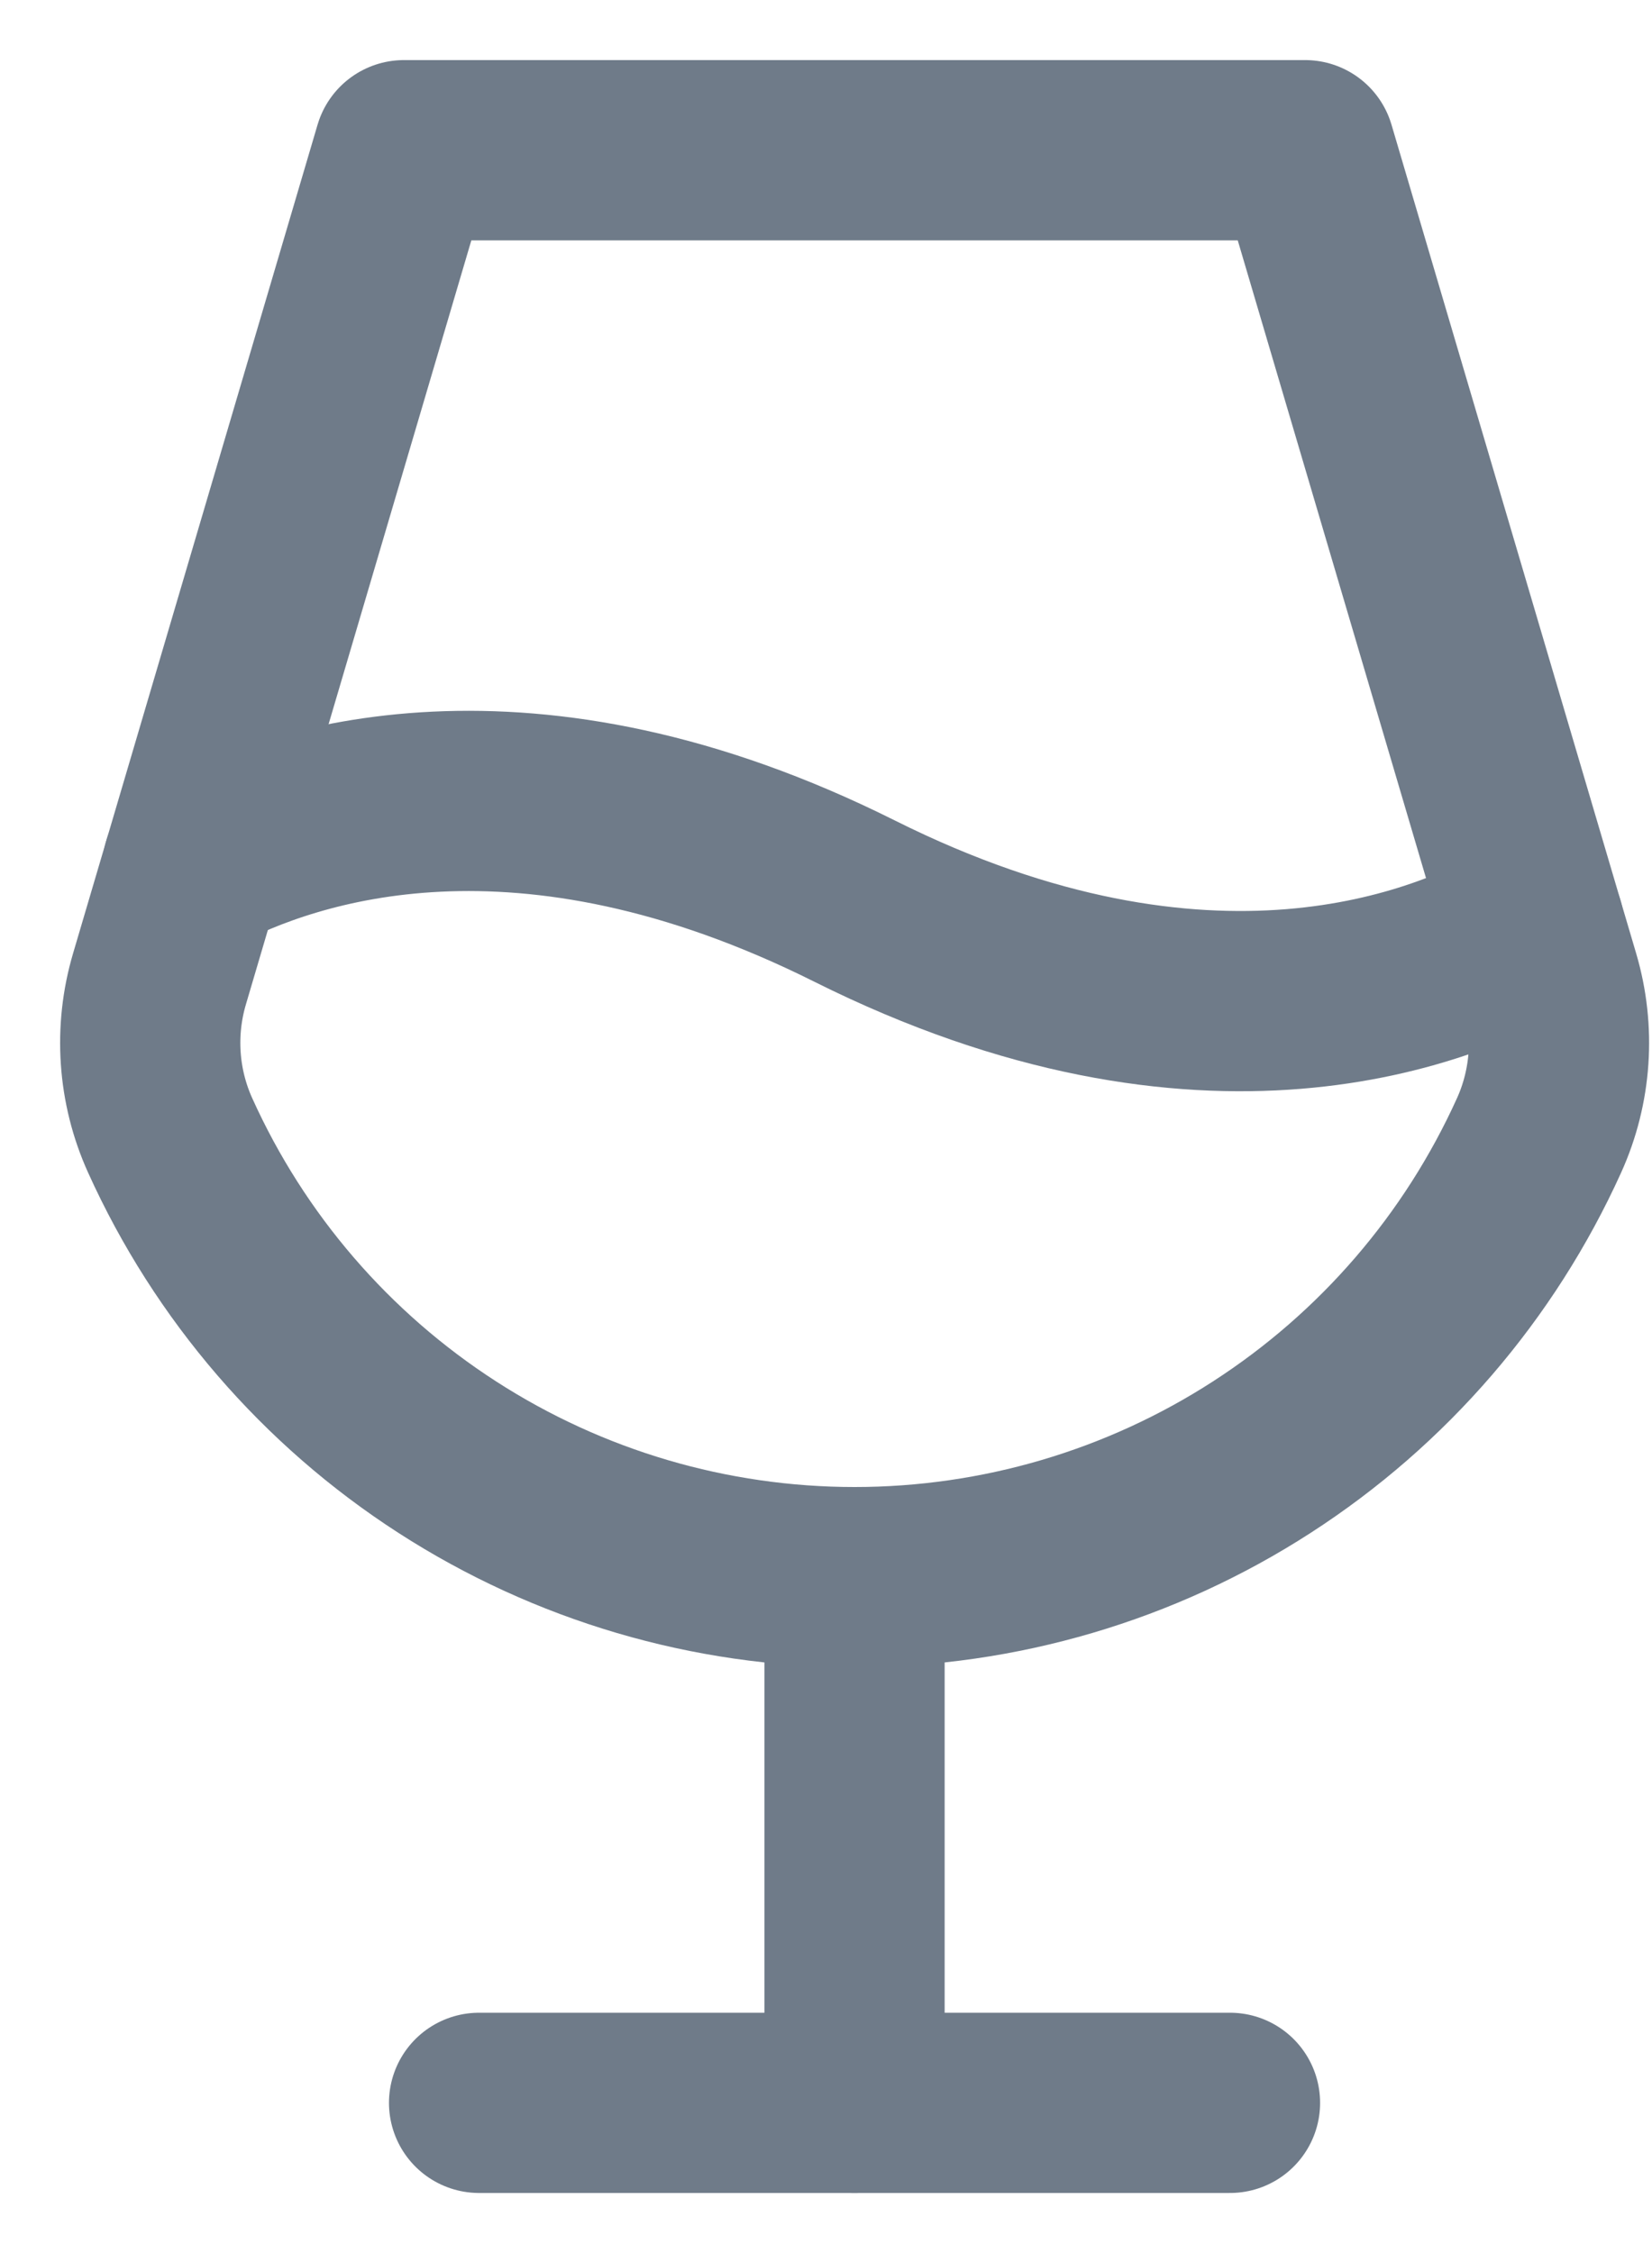 <svg width="11" height="15" viewBox="0 0 11 15" fill="none" xmlns="http://www.w3.org/2000/svg">
<path d="M5.69 10.5V14" stroke="#6F7B89" stroke-width="1.2" stroke-linecap="round" stroke-linejoin="round"/>
<path d="M3.19 14H8.19" stroke="#6F7B89" stroke-width="1.2" stroke-linecap="round" stroke-linejoin="round"/>
<path d="M2.69 1H8.69L10.319 6.517C10.421 6.862 10.396 7.232 10.248 7.559C9.851 8.436 9.211 9.179 8.402 9.701C7.594 10.223 6.652 10.5 5.69 10.5C4.728 10.5 3.787 10.223 2.978 9.701C2.17 9.18 1.529 8.436 1.133 7.559C0.985 7.232 0.96 6.862 1.062 6.517L2.69 1Z" stroke="#6F7B89" stroke-width="1.2" stroke-linecap="round" stroke-linejoin="round"/>
<path d="M1.283 5.766C1.945 5.414 3.486 4.897 5.69 5.999C8.037 7.172 9.632 6.509 10.215 6.165" stroke="#6F7B89" stroke-width="1.2" stroke-linecap="round" stroke-linejoin="round"/>
</svg>
